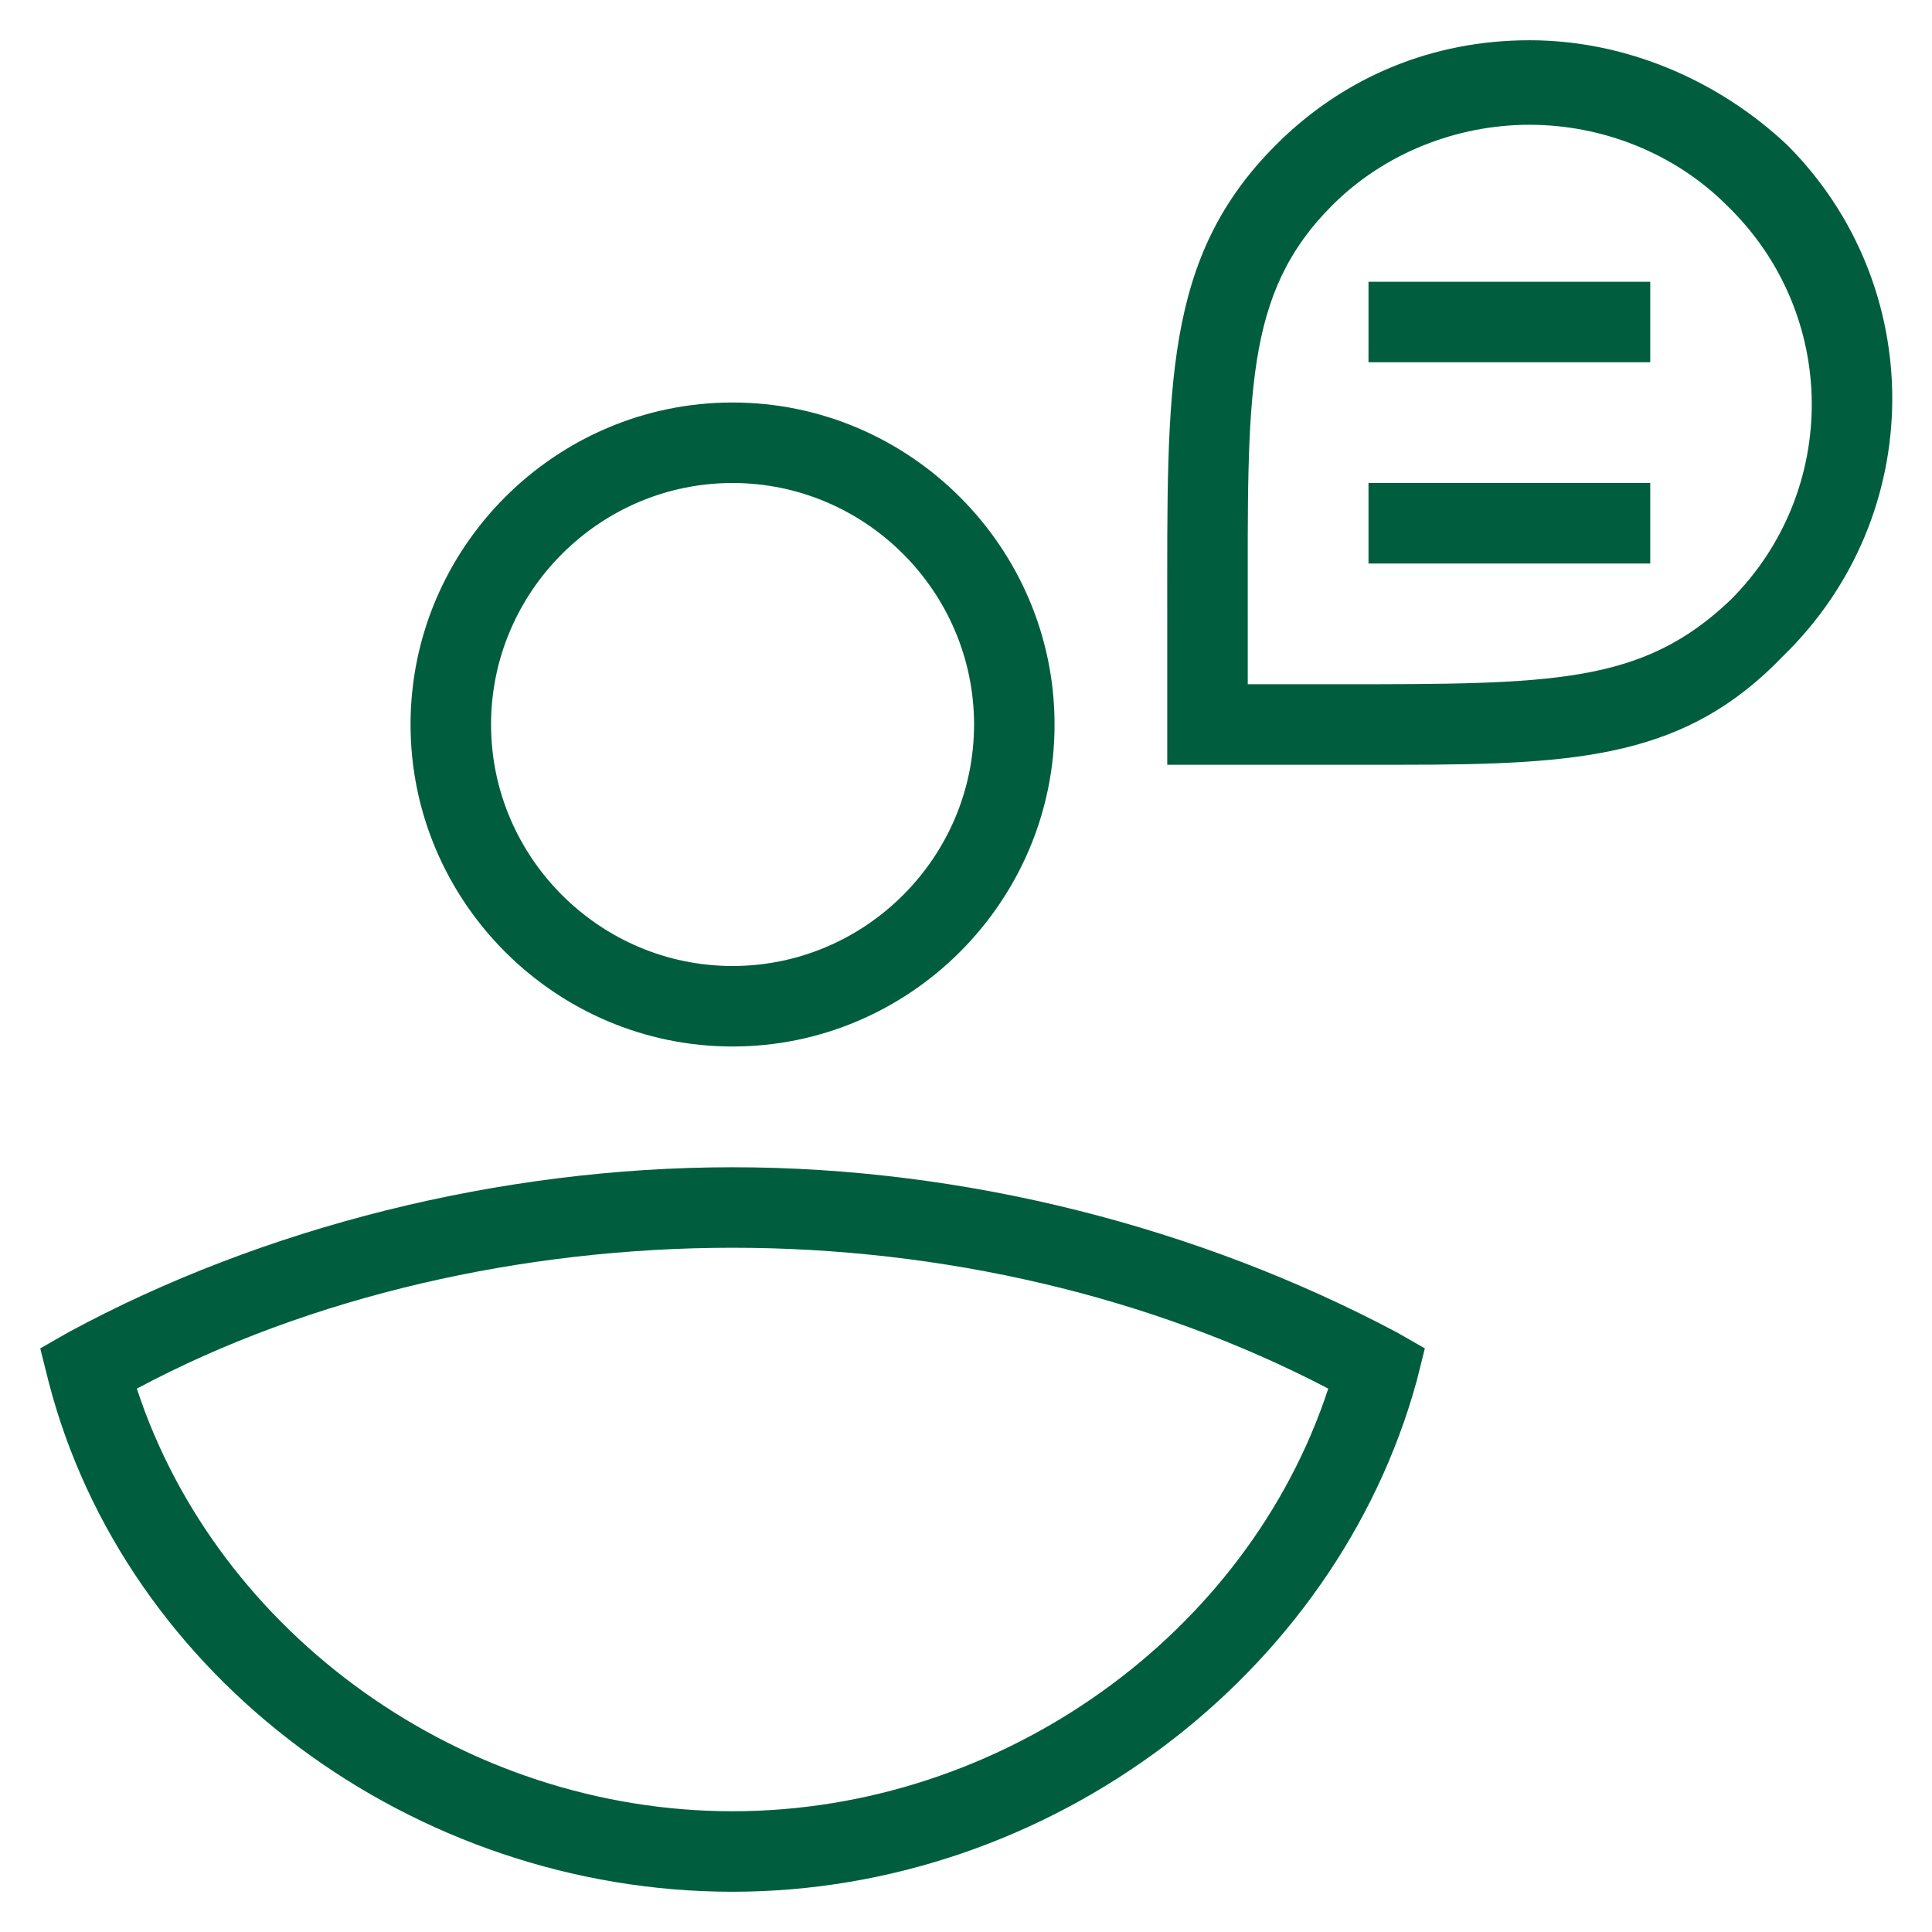<?xml version="1.0" encoding="UTF-8"?>
<svg xmlns="http://www.w3.org/2000/svg" xmlns:xlink="http://www.w3.org/1999/xlink" version="1.1" id="AOK_Icons" x="0px" y="0px" viewBox="0 0 48 48" style="enable-background:new 0 0 48 48;" xml:space="preserve">
<style type="text/css">
	.st0{fill:#005E3F;}
</style>
<path class="st0" d="M44.4,3.6C42.7,2,40.4,1,38,1c-2.4,0-4.6,0.9-6.3,2.6C28.9,6.4,29,9.6,29,15.3c0,0.8,0,1.7,0,2.7v1l1,0  c1.2,0,2.2,0,3.2,0c0.6,0,1.1,0,1.6,0c4.5,0,7.1-0.2,9.5-2.7C47.9,12.8,47.9,7.1,44.4,3.6z M43,14.9C40.8,17,38.6,17,33.2,17  c-0.7,0-1.3,0-2.1,0c0,0-0.1,0-0.1,0c0-0.6,0-1.2,0-1.7c0-5.5-0.1-8,2.1-10.2c1.3-1.3,3.1-2,4.9-2c1.8,0,3.6,0.7,4.9,2  C45.7,7.8,45.7,12.2,43,14.9z M34,7h7v2h-7V7z M34,12h7v2h-7V12z M18.2,26c4.4,0,8-3.6,8-8s-3.6-8-8-8s-8,3.6-8,8S13.8,26,18.2,26z   M18.2,12c3.3,0,6,2.7,6,6s-2.7,6-6,6s-6-2.7-6-6S14.9,12,18.2,12z M18.2,29c-5.8,0-11.7,1.5-16.5,4.1L1,33.5l0.2,0.8  c1.9,7.4,9.1,12.7,17,12.7s15-5.4,17-12.7l0.2-0.8l-0.7-0.4C29.8,30.5,24,29,18.2,29z M18.2,45c-6.7,0-12.8-4.4-14.8-10.5  C7.7,32.2,13,31,18.2,31s10.4,1.2,14.8,3.5C31,40.6,24.9,45,18.2,45z"></path>
</svg>
